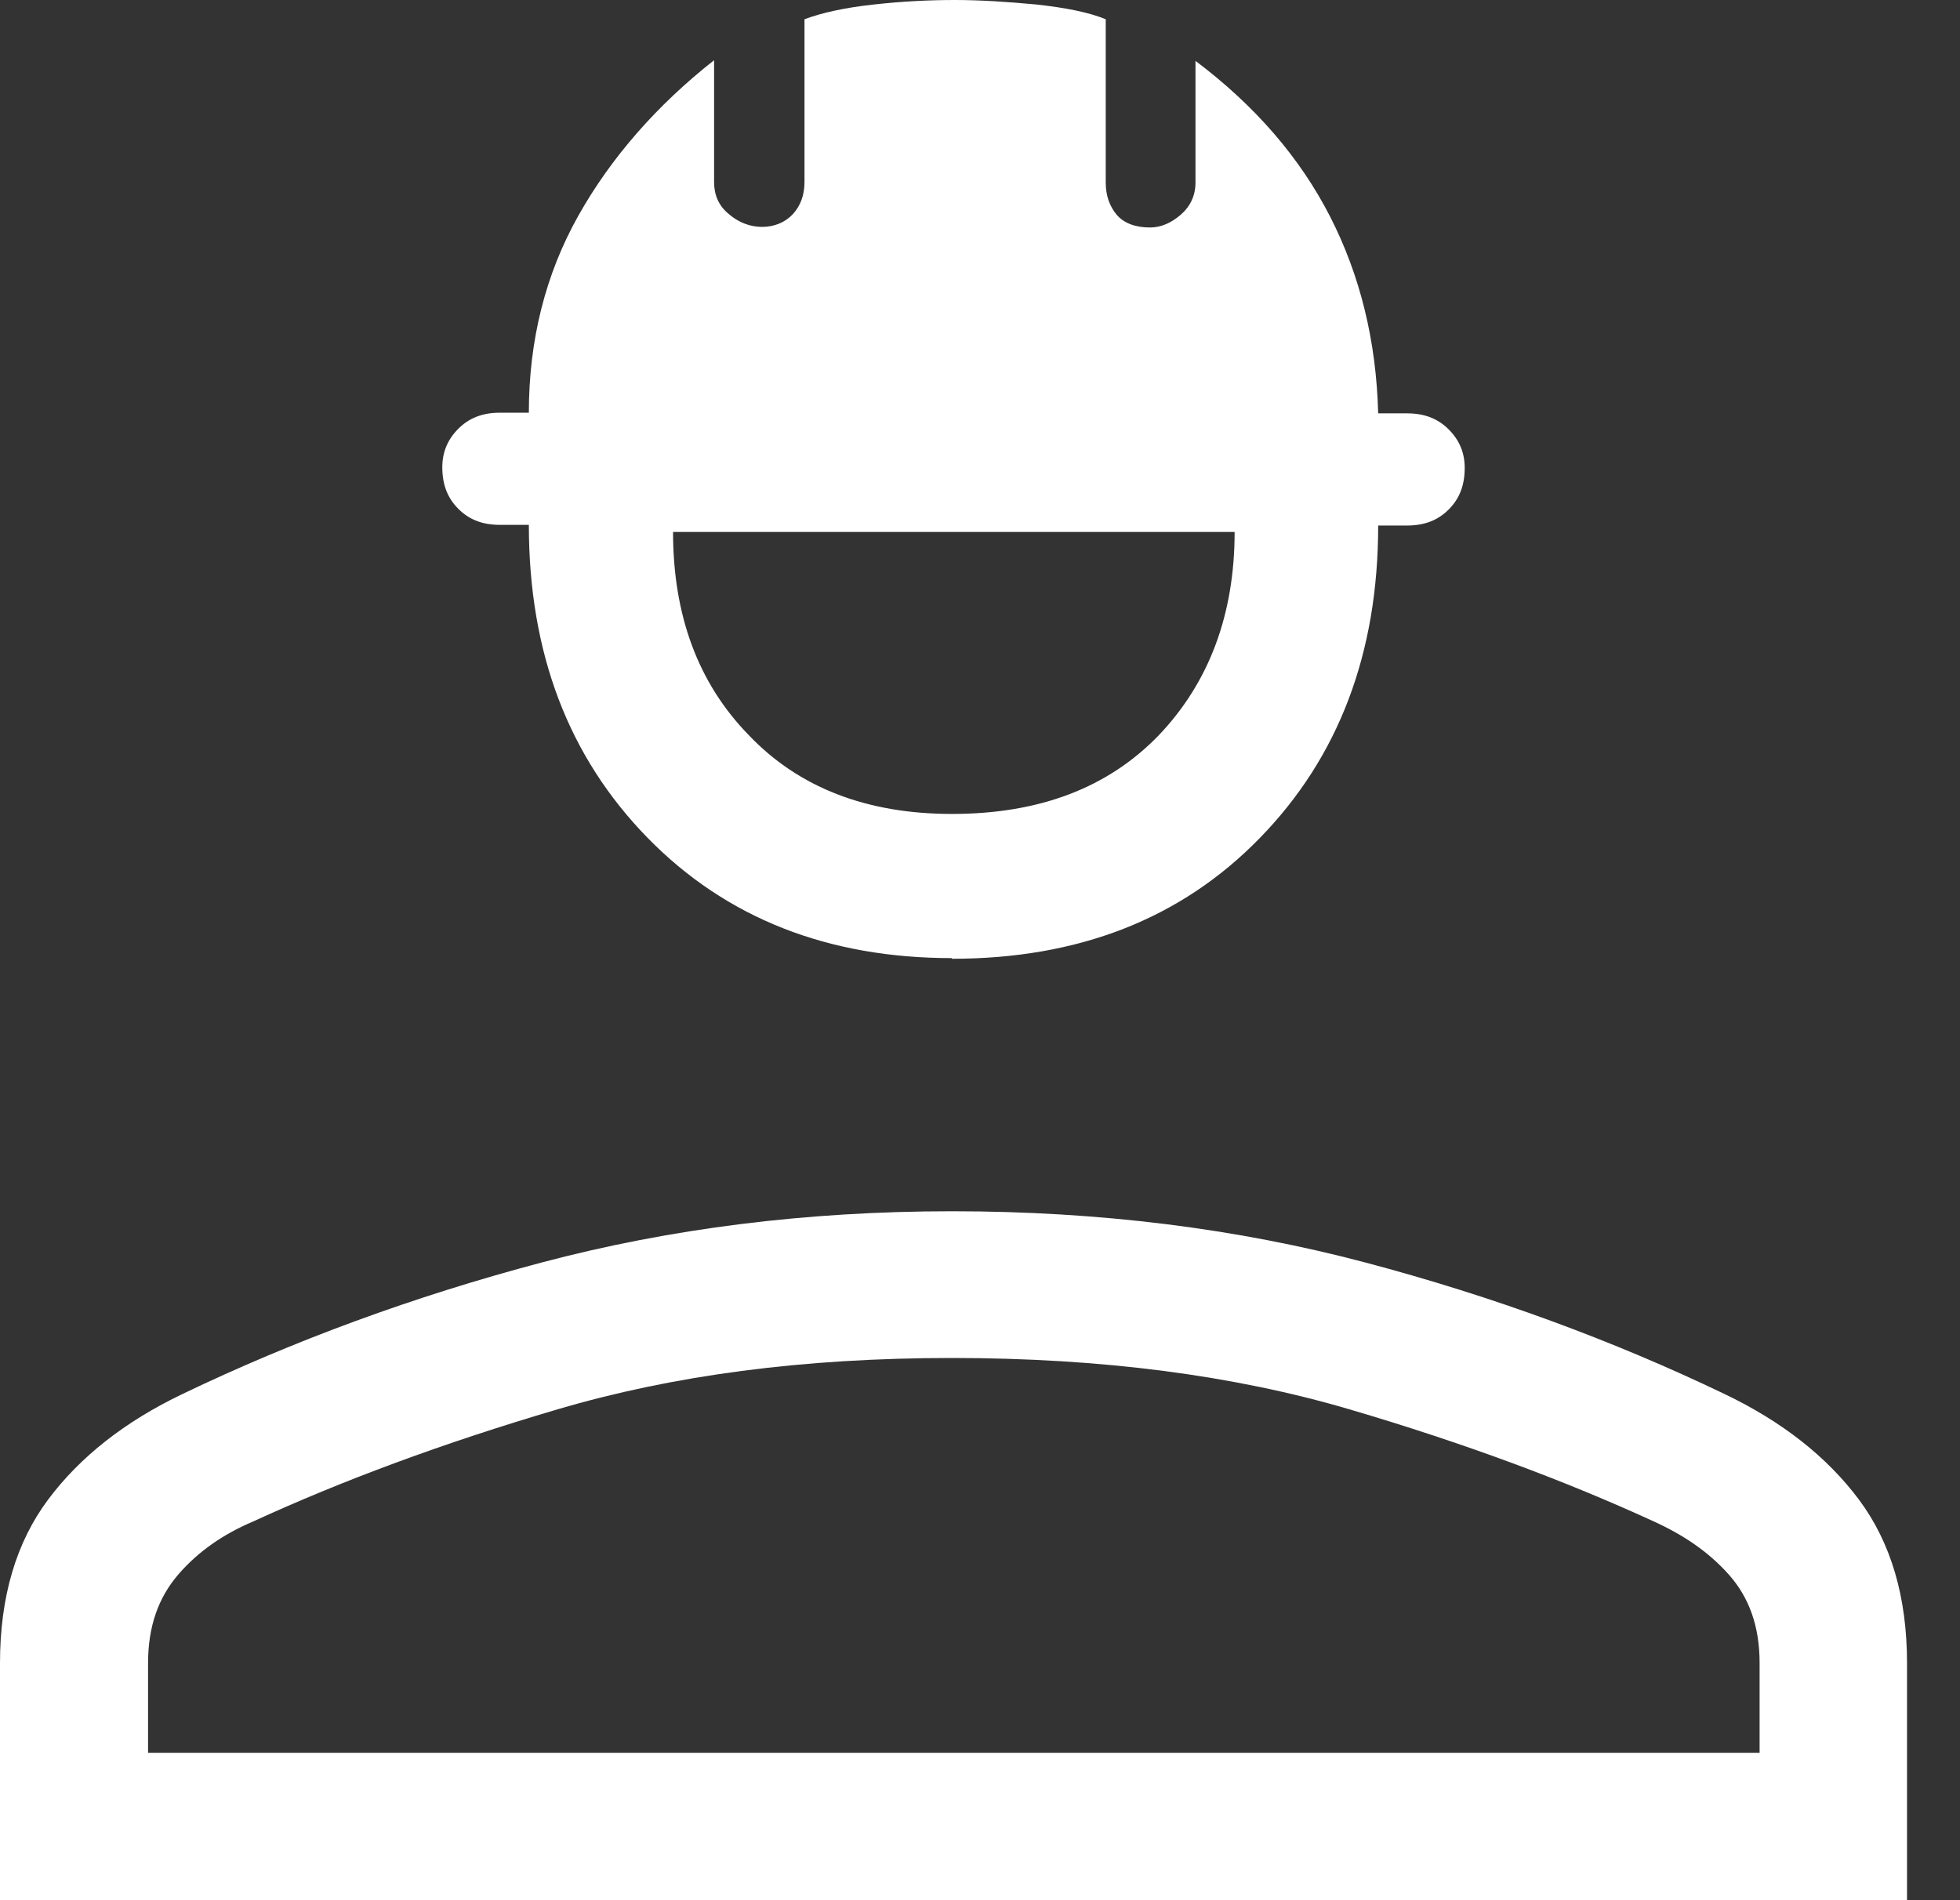 <svg width="33" height="32" viewBox="0 0 33 32" fill="none" xmlns="http://www.w3.org/2000/svg">
<rect x="0" y="0" width="33" height="32" fill="#333333" stroke="none"/>
<path d="M0 32V28.007C0 26.895 0.27 25.978 0.809 25.255C1.349 24.532 2.105 23.938 3.076 23.474C4.943 22.578 6.961 21.833 9.12 21.261C11.278 20.689 13.577 20.398 16.027 20.398C18.509 20.398 20.83 20.689 22.988 21.261C25.147 21.833 27.165 22.578 29.032 23.474C30.003 23.938 30.759 24.532 31.299 25.255C31.838 25.978 32.108 26.895 32.108 28.007V32H0ZM2.482 29.518H29.626V28.007C29.626 27.392 29.453 26.906 29.108 26.517C28.762 26.129 28.341 25.848 27.845 25.622C26.366 24.942 24.661 24.305 22.718 23.733C20.776 23.161 18.542 22.869 16.027 22.869C13.512 22.869 11.332 23.161 9.39 23.733C7.447 24.305 5.742 24.942 4.263 25.622C3.756 25.837 3.335 26.129 3 26.517C2.666 26.906 2.493 27.392 2.493 28.007V29.518H2.482ZM16.027 16.135C13.944 16.135 12.228 15.466 10.9 14.106C9.573 12.746 8.904 10.998 8.904 8.839H8.418C8.127 8.839 7.9 8.753 7.717 8.569C7.533 8.386 7.447 8.159 7.447 7.868C7.447 7.62 7.533 7.404 7.717 7.22C7.9 7.037 8.127 6.95 8.418 6.95H8.904C8.904 5.731 9.184 4.619 9.735 3.637C10.285 2.655 11.062 1.77 12.023 1.014V3.065C12.023 3.281 12.098 3.464 12.271 3.605C12.433 3.745 12.627 3.821 12.832 3.821C13.037 3.821 13.221 3.745 13.35 3.605C13.48 3.464 13.545 3.281 13.545 3.065V0.324C13.836 0.216 14.214 0.13 14.71 0.076C15.196 0.022 15.649 0 16.081 0C16.513 0 16.977 0.032 17.452 0.076C17.937 0.13 18.326 0.205 18.617 0.324V3.076C18.617 3.292 18.682 3.475 18.801 3.616C18.919 3.756 19.114 3.831 19.362 3.831C19.545 3.831 19.718 3.756 19.88 3.616C20.042 3.475 20.128 3.292 20.128 3.076V1.025C21.132 1.781 21.887 2.655 22.395 3.648C22.902 4.641 23.172 5.742 23.204 6.961H23.69C23.981 6.961 24.208 7.048 24.391 7.231C24.575 7.415 24.661 7.63 24.661 7.879C24.661 8.17 24.575 8.397 24.391 8.58C24.208 8.764 23.981 8.85 23.69 8.85H23.204C23.204 11.008 22.535 12.757 21.207 14.117C19.88 15.477 18.153 16.146 16.027 16.146V16.135ZM16.027 13.707C17.506 13.707 18.66 13.264 19.513 12.379C20.355 11.494 20.787 10.35 20.787 8.958H11.332C11.332 10.361 11.753 11.505 12.606 12.379C13.448 13.264 14.592 13.707 16.027 13.707Z" fill="white"/>
</svg>
